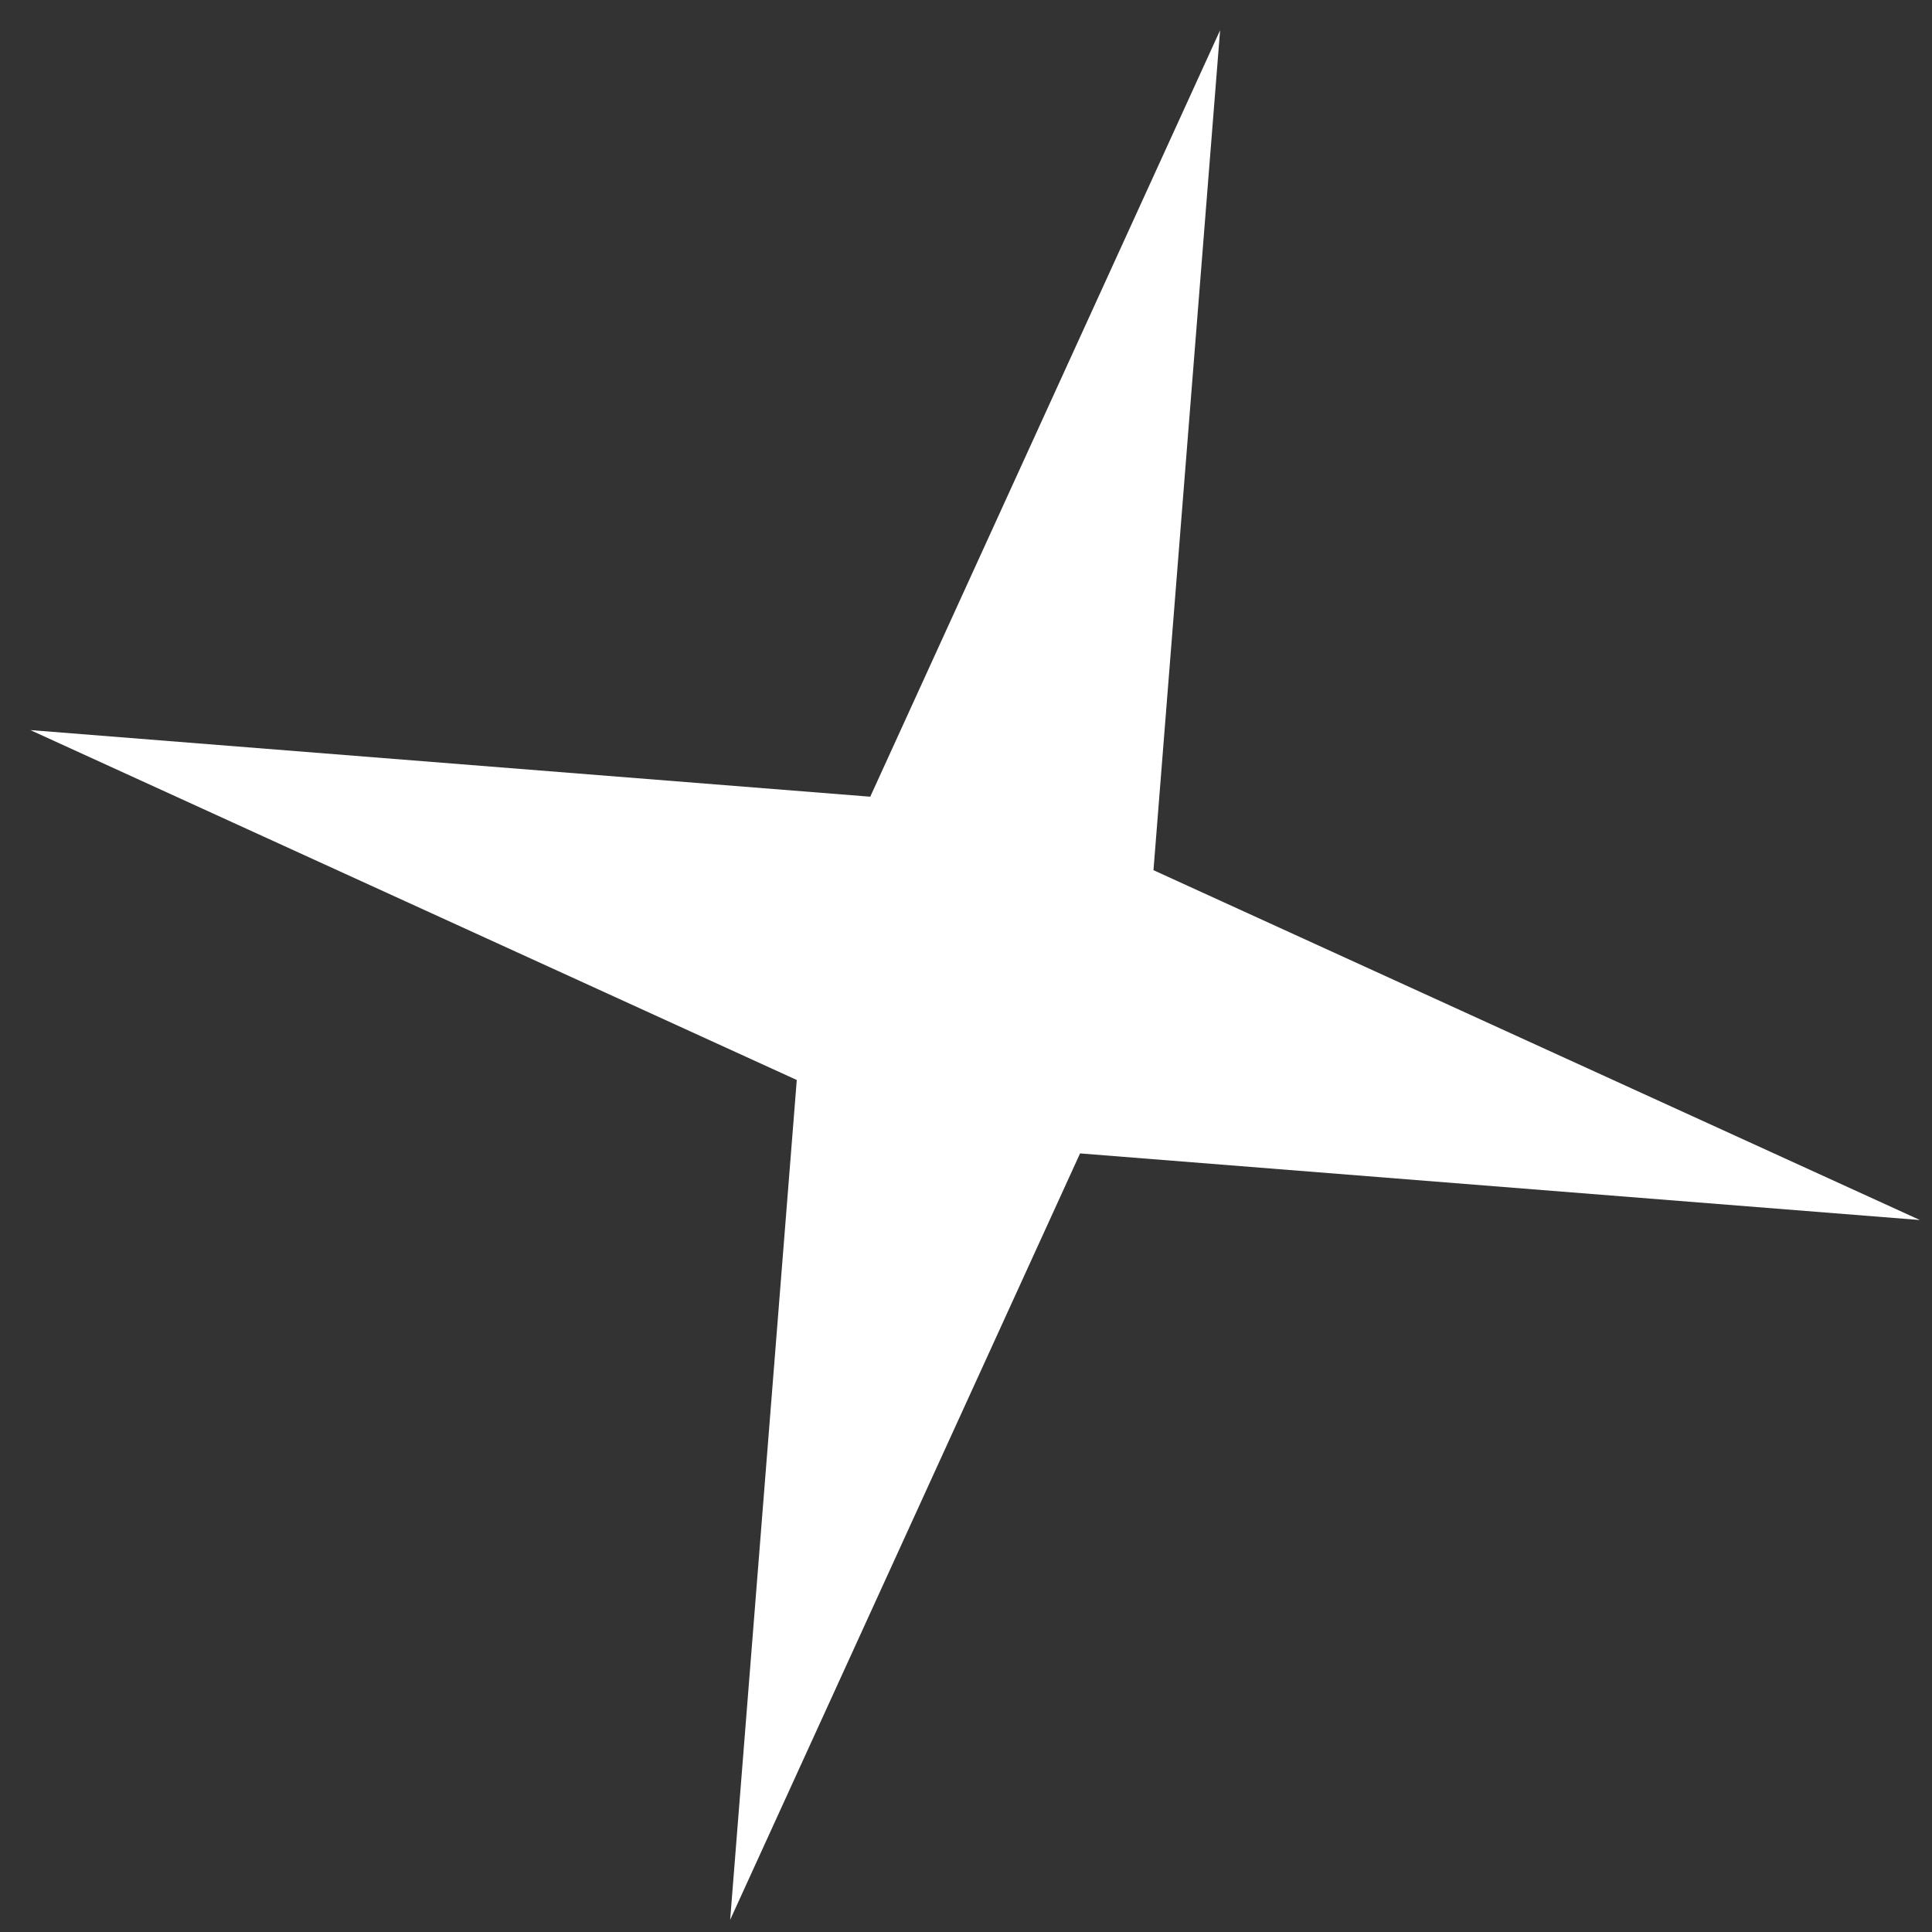 <?xml version="1.0" encoding="UTF-8"?> <svg xmlns="http://www.w3.org/2000/svg" width="27" height="27" viewBox="0 0 27 27" fill="none"><rect x="0" y="0" width="27" height="27" fill="#333333" stroke="none"/> <path d="M17.051 0.423L16.12 12.161L26.831 17.05L15.094 16.119L10.204 26.83L11.135 15.093L0.424 10.203L12.162 11.134L17.051 0.423Z" fill="white"></path> </svg> 